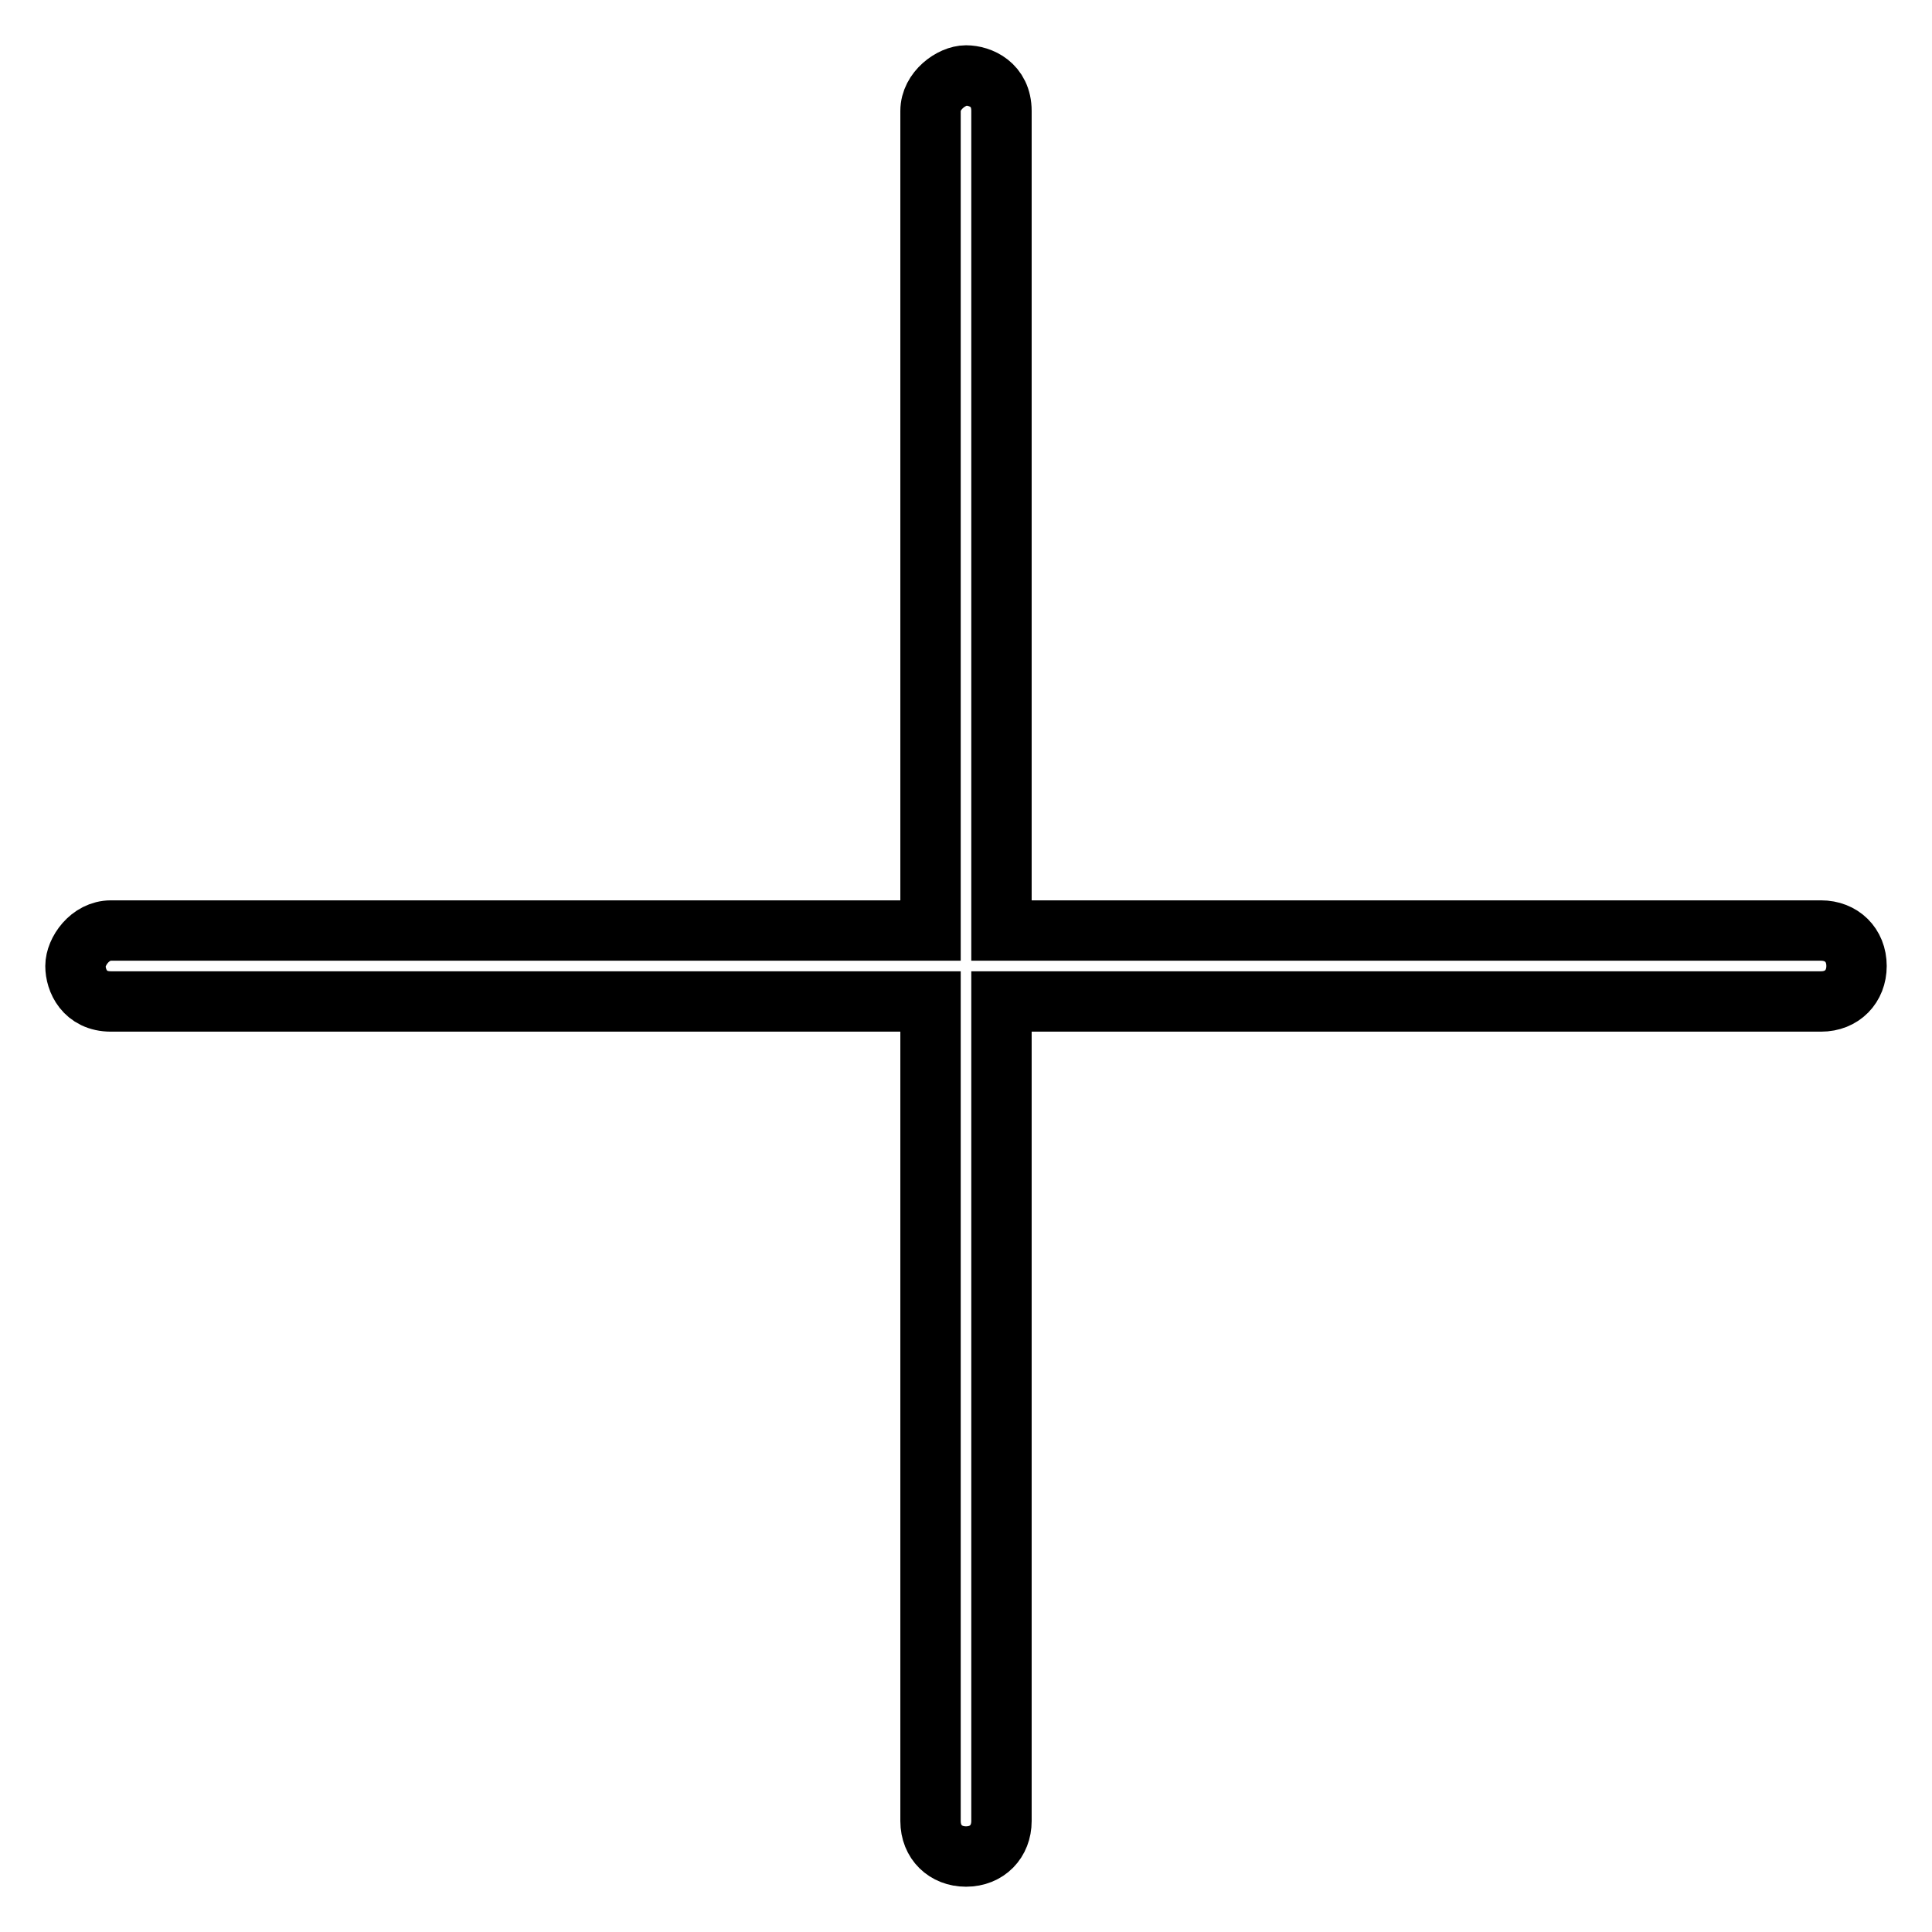 <?xml version="1.0" encoding="utf-8"?>
<!-- Svg Vector Icons : http://www.onlinewebfonts.com/icon -->
<!DOCTYPE svg PUBLIC "-//W3C//DTD SVG 1.1//EN" "http://www.w3.org/Graphics/SVG/1.1/DTD/svg11.dtd">
<svg version="1.1" xmlns="http://www.w3.org/2000/svg" xmlns:xlink="http://www.w3.org/1999/xlink" x="0px" y="0px" viewBox="0 0 256 256" enable-background="new 0 0 256 256" xml:space="preserve">
<g> <path stroke-width="8" fill-opacity="0" stroke="#000000"  d="M241.3,123.3H132.7V14.7c0-3.5-2.8-4.7-4.7-4.7s-4.7,2-4.7,4.7v108.6H14.7c-2.8,0-4.7,2.8-4.7,4.7 s1.2,4.7,4.7,4.7h108.6v108.6c0,2.8,2,4.7,4.7,4.7l0,0c2.8,0,4.7-2,4.7-4.7V132.7h108.6c2.8,0,4.7-2,4.7-4.7l0,0 C246,125.2,244,123.3,241.3,123.3L241.3,123.3z"/></g>
</svg>